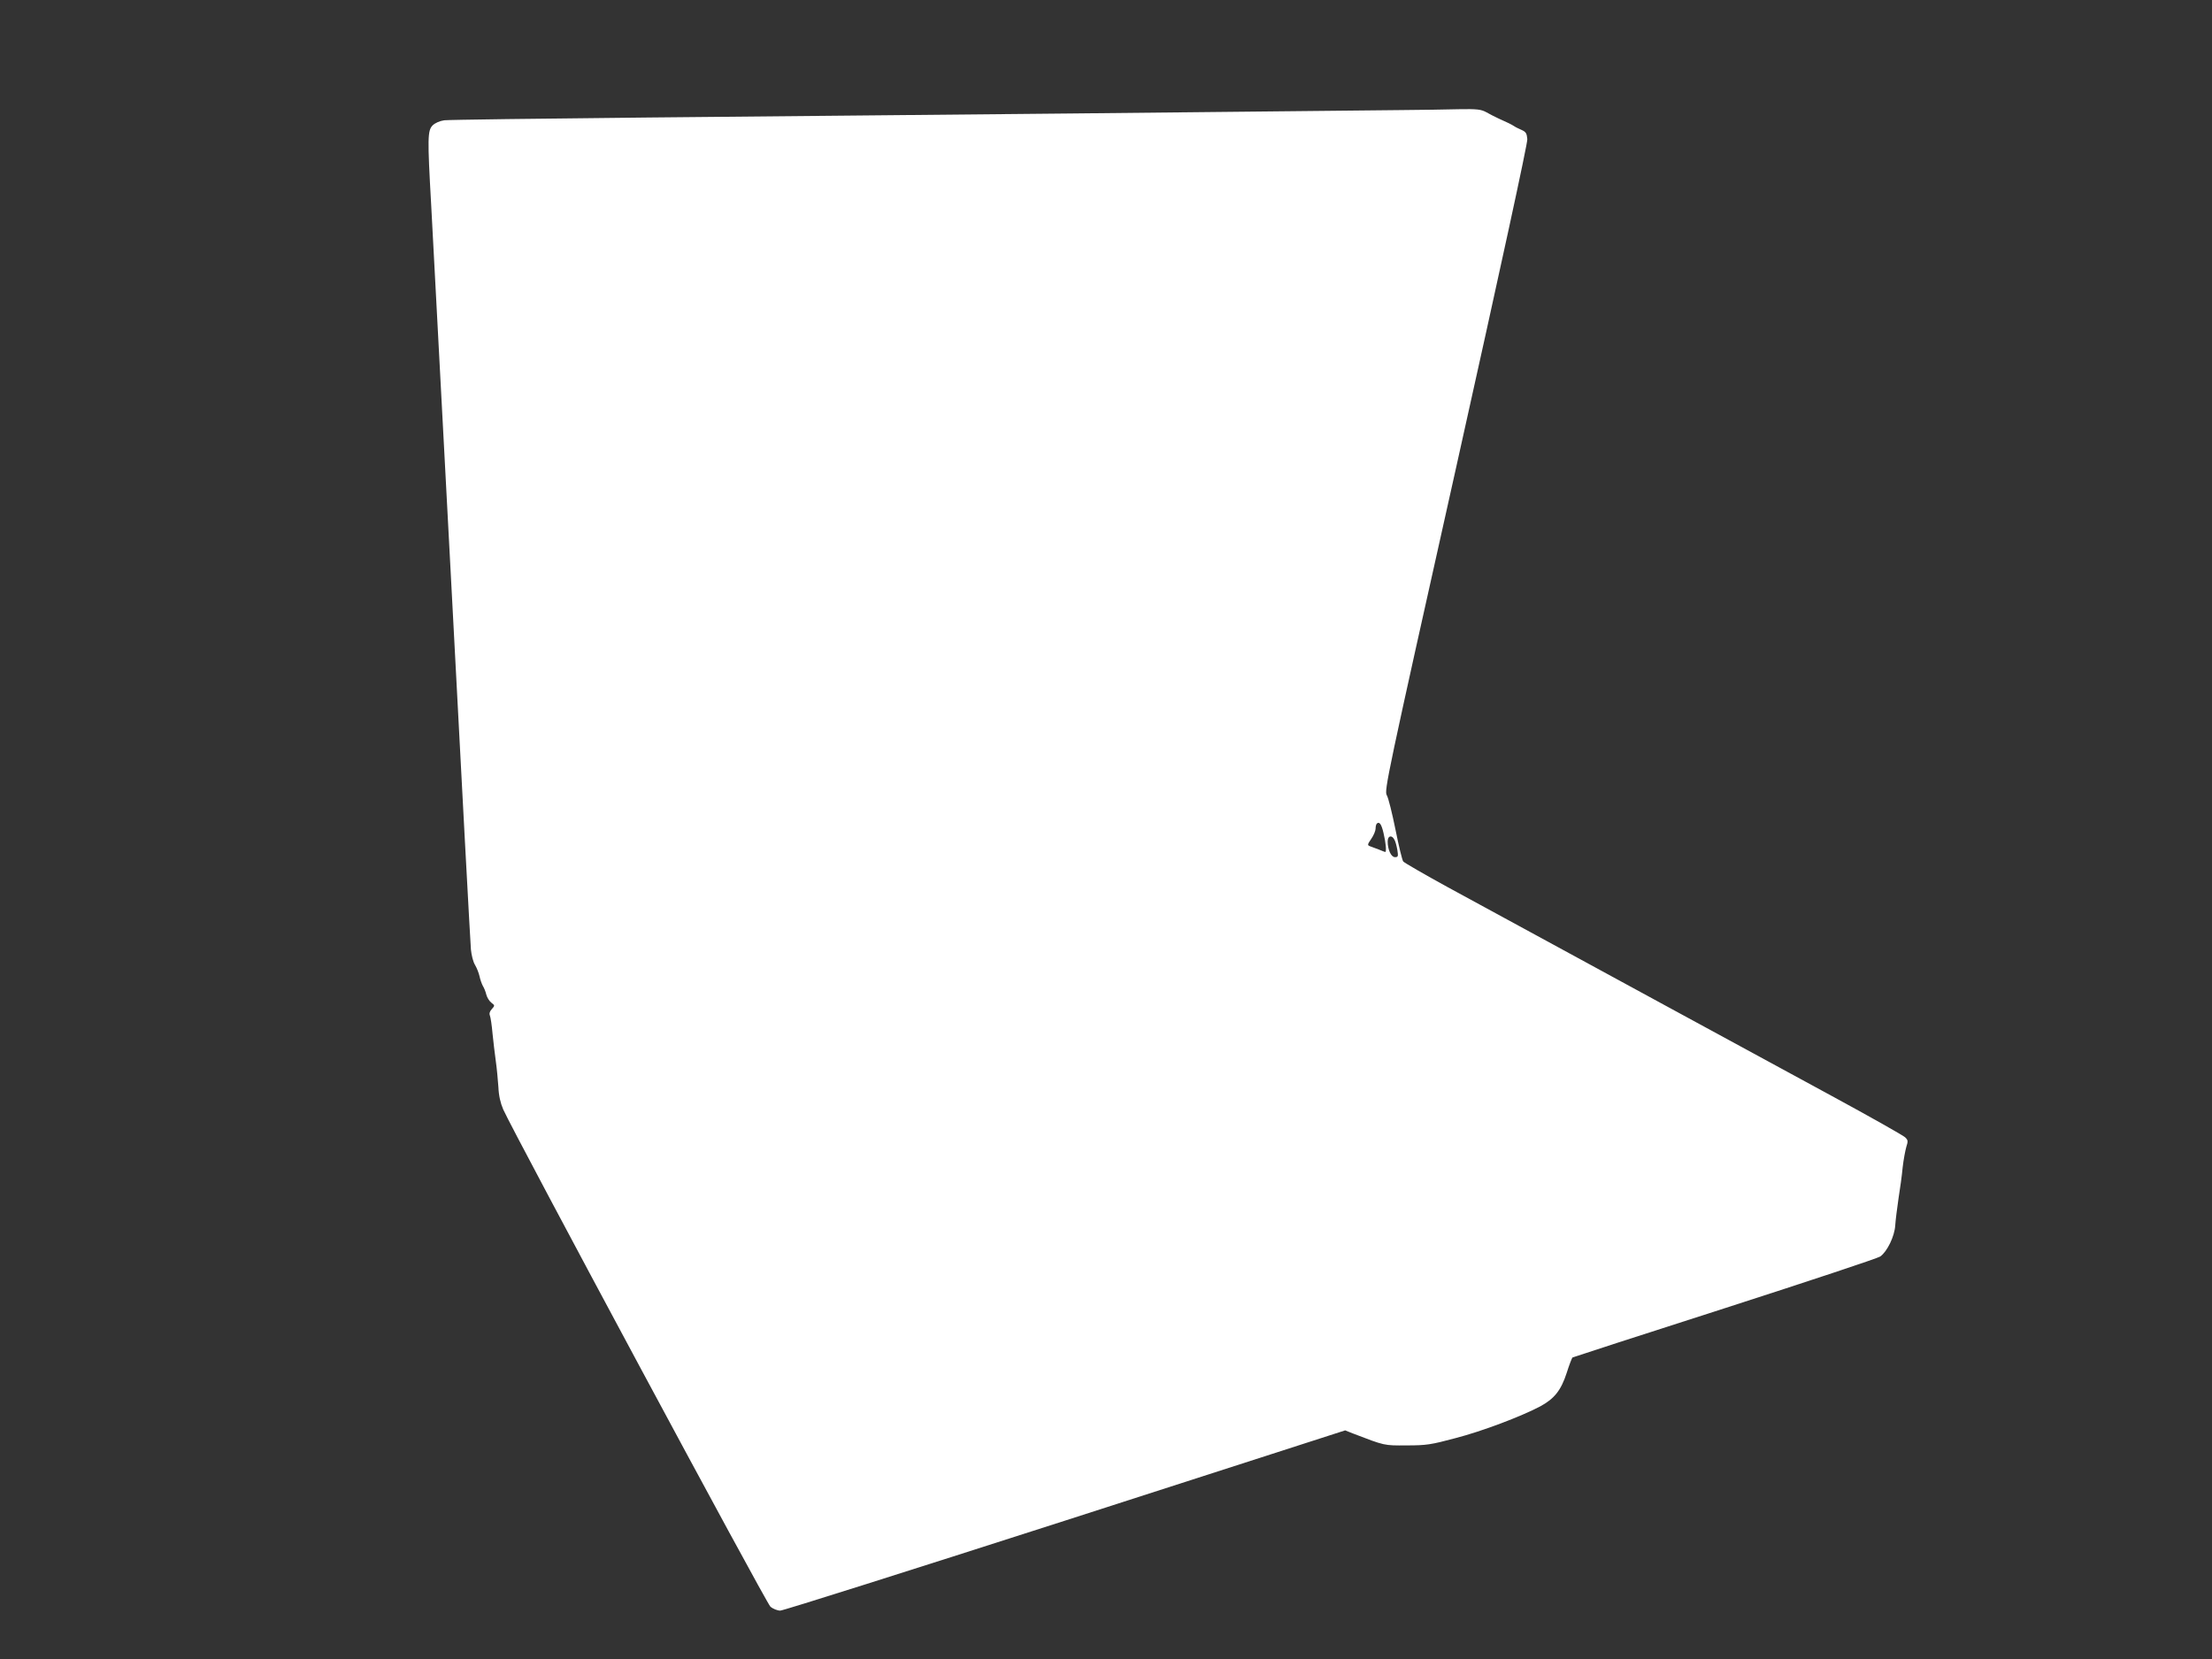 <?xml version="1.0" standalone="no"?>
<!DOCTYPE svg PUBLIC "-//W3C//DTD SVG 20010904//EN"
 "http://www.w3.org/TR/2001/REC-SVG-20010904/DTD/svg10.dtd">
<svg version="1.0" xmlns="http://www.w3.org/2000/svg"
 width="1280pt" height="960pt" viewBox="0 0 1280 960"
 preserveAspectRatio="xMidYMid meet">
<rect x="0" y="0" width="1280" height="960" fill="#333333" stroke="none"/>
<g transform="translate(0,960) scale(0.1,-0.1)"
fill="#ffffff" stroke="none">
<path d="M8105 8963 c-398 -5 -3222 -33 -4355 -43 -624 -6 -1155 -13 -1179
-16 -27 -4 -52 -15 -67 -29 -30 -30 -31 -71 -9 -459 8 -149 62 -1166 120
-2261 57 -1094 107 -2016 110 -2049 3 -32 13 -73 24 -90 10 -17 22 -47 26 -66
4 -19 13 -44 19 -55 7 -11 16 -33 20 -50 4 -16 17 -38 29 -47 21 -16 21 -17 3
-37 -12 -13 -16 -26 -11 -38 4 -10 11 -56 15 -103 5 -47 13 -119 19 -160 6
-41 12 -109 15 -150 2 -50 12 -93 28 -130 63 -141 1522 -2857 1546 -2877 15
-13 41 -23 57 -23 17 0 759 235 1649 521 l1620 522 45 -18 c185 -71 179 -70
311 -69 113 0 140 4 282 42 155 40 379 125 491 184 81 44 120 92 153 194 15
47 30 87 34 89 4 2 400 131 881 285 481 155 885 289 899 299 40 28 83 116 87
180 2 31 11 101 19 156 9 55 20 136 24 180 5 44 15 97 21 118 11 34 10 40 -7
56 -10 10 -201 118 -424 239 -358 194 -1531 832 -2222 1208 -135 74 -251 141
-258 149 -6 7 -26 90 -45 185 -19 94 -41 183 -50 198 -16 26 -1 97 400 1892
259 1163 415 1880 413 1905 -3 33 -8 42 -33 53 -16 7 -37 17 -45 23 -16 10
-34 19 -90 44 -19 9 -51 25 -70 36 -30 16 -52 19 -160 17 -69 -2 -219 -4 -335
-5z m-99 -4184 c13 -53 18 -109 10 -109 -2 0 -19 6 -37 14 -19 7 -42 16 -51
19 -16 6 -16 10 7 43 14 20 25 47 25 59 0 12 3 25 7 29 15 14 27 -3 39 -55z
m63 -38 c6 -10 13 -37 17 -60 6 -37 4 -41 -14 -41 -22 0 -42 43 -42 91 0 34
24 39 39 10z"/>
</g>
</svg>
